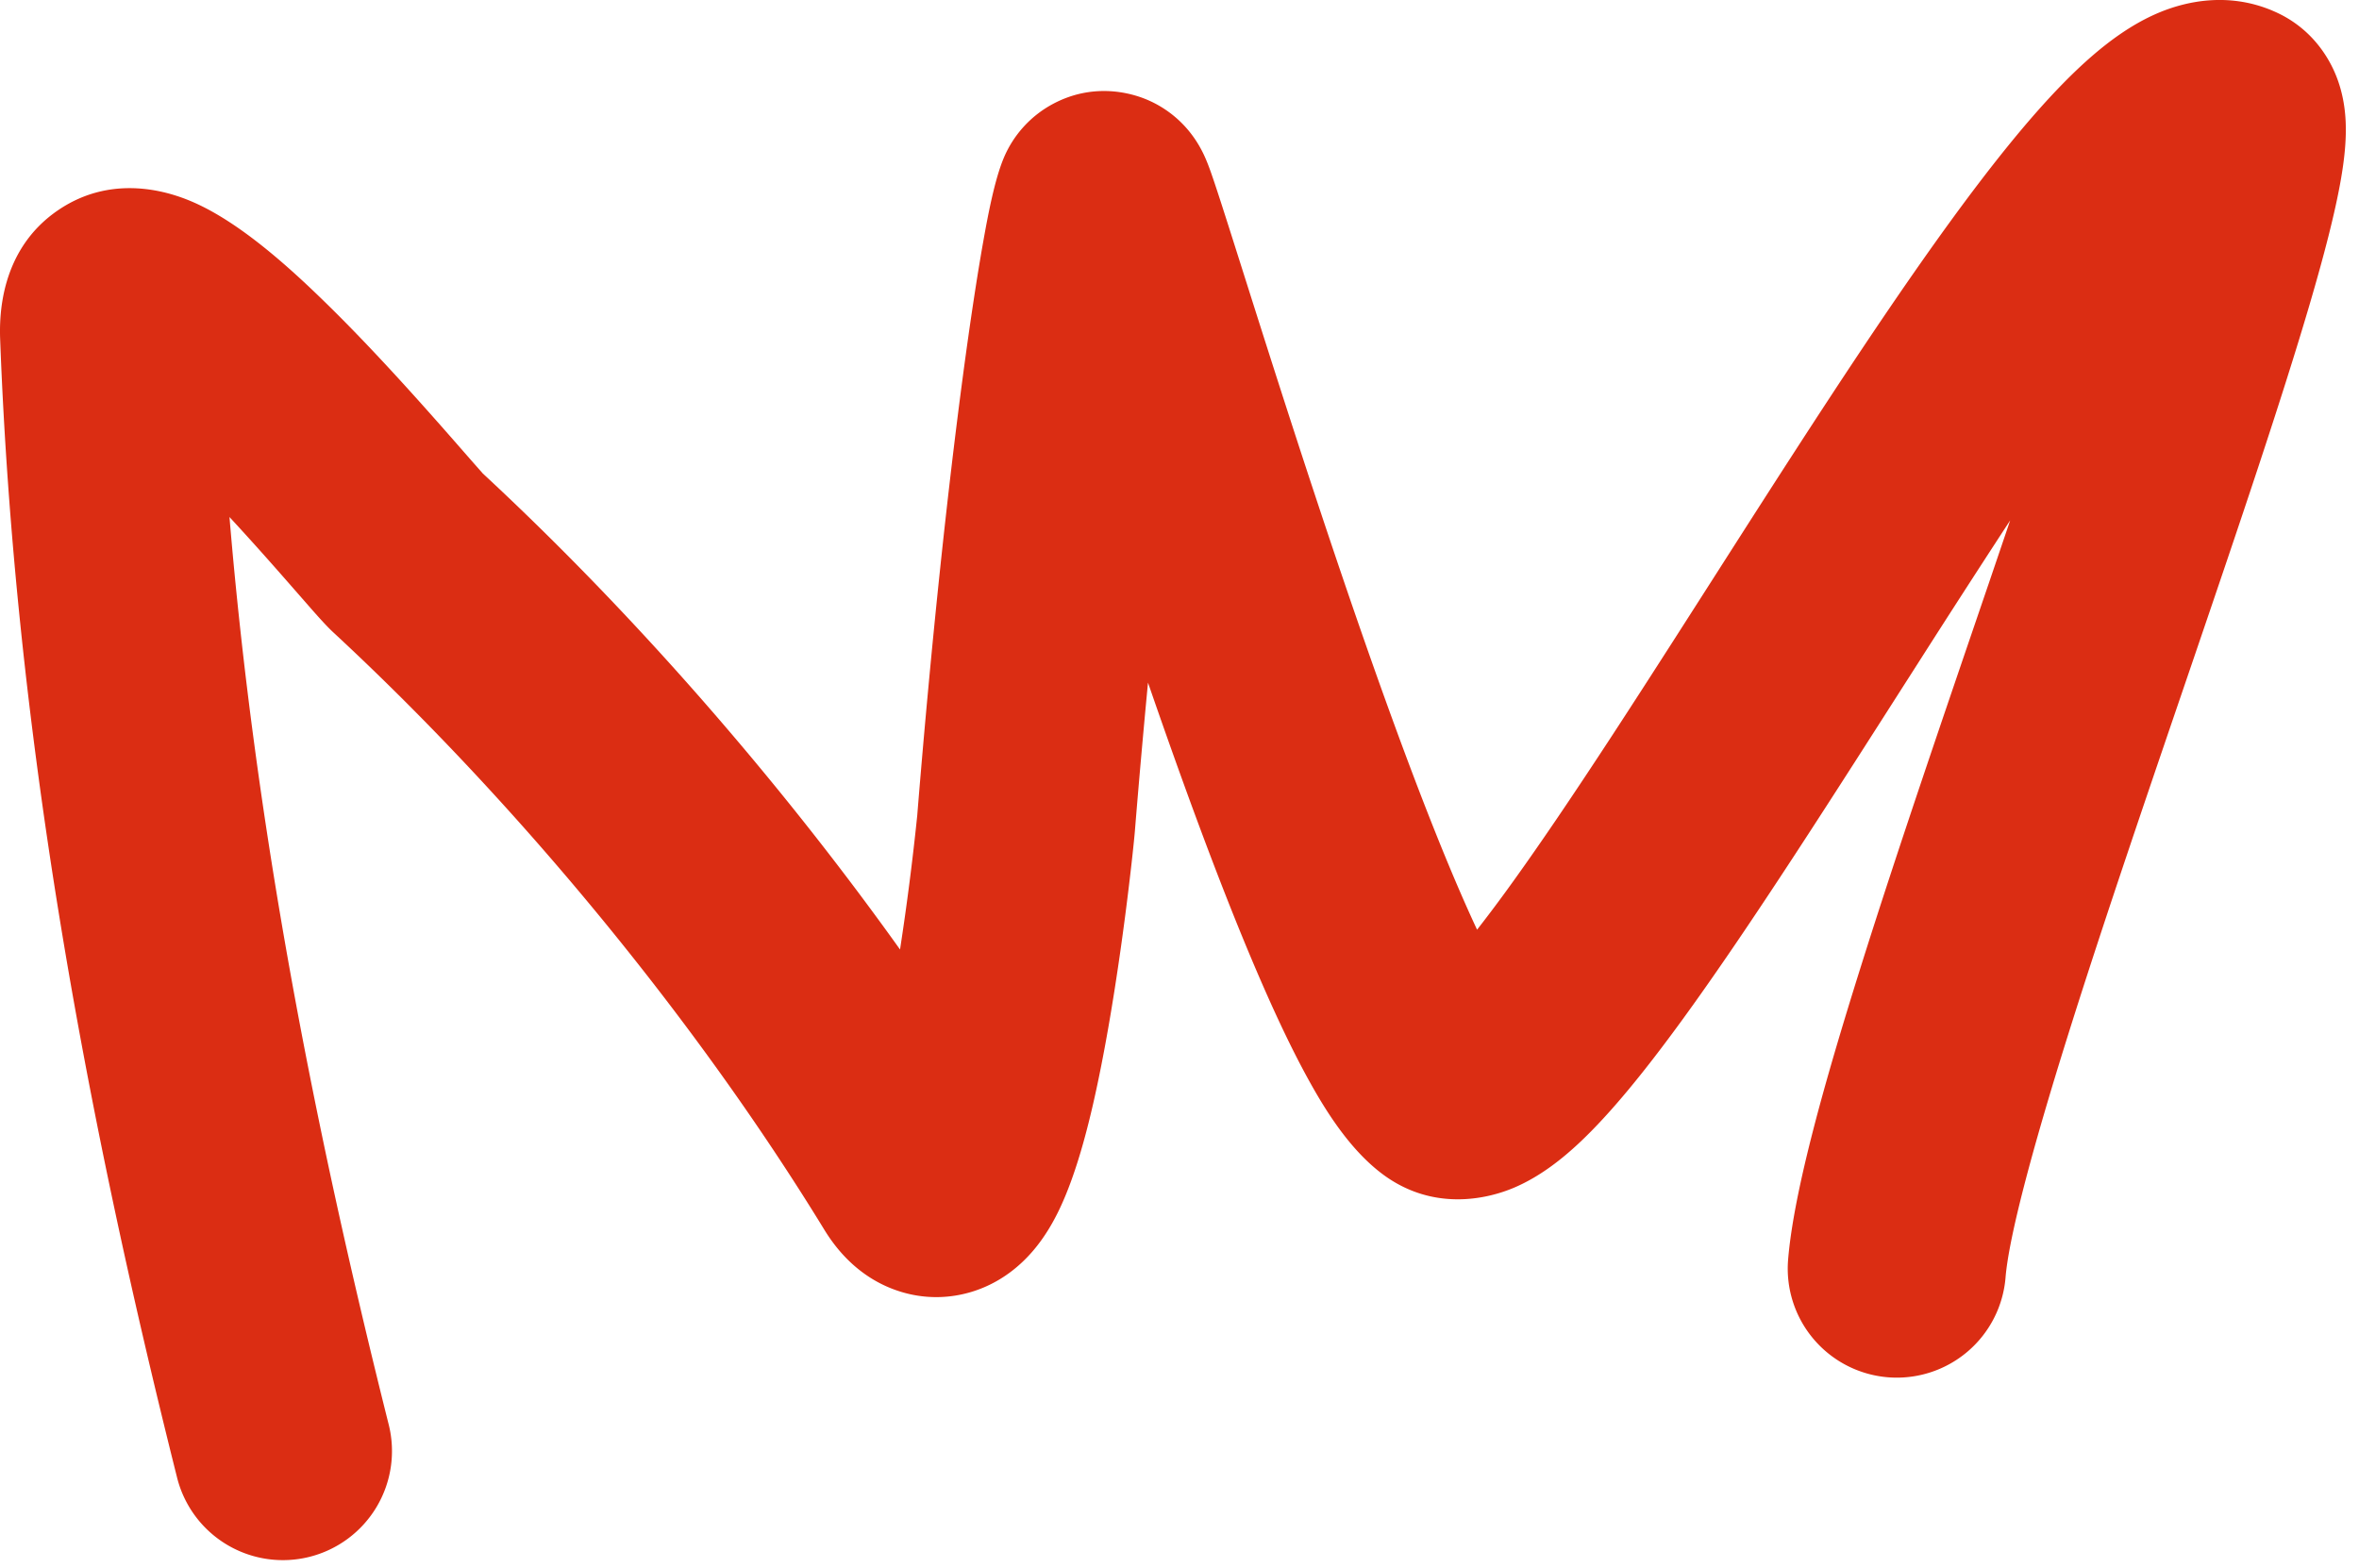 <svg xmlns="http://www.w3.org/2000/svg" width="173" height="115" fill="none"><path fill="#DB2D13" d="M158.331.926c1.91-.8 4.989-1.53 8.27-.167l.318.139.248.118c2.526 1.249 3.702 3.36 4.198 4.647.504 1.305.62 2.501.655 3.223.071 1.478-.127 2.985-.332 4.185-.433 2.528-1.275 5.735-2.291 9.198-2.056 7.01-5.186 16.25-8.412 25.706-3.255 9.543-6.629 19.364-9.277 27.795-2.748 8.748-4.387 15.024-4.628 17.922a8 8 0 1 1-15.945-1.325c.416-5.004 2.687-13.048 5.308-21.392 2.721-8.663 6.173-18.71 9.399-28.166.534-1.566 1.059-3.116 1.576-4.639a1133 1133 0 0 0-6.739 10.443c-6.041 9.447-12.241 19.243-17.382 26.293-2.53 3.47-5.108 6.704-7.51 8.949-1.147 1.071-2.766 2.411-4.739 3.254-2.072.884-6.014 1.735-9.662-.992-2.481-1.854-4.286-4.85-5.47-7.005-1.392-2.533-2.815-5.629-4.212-8.955-2.486-5.92-5.09-13.057-7.514-20.087-.327 3.43-.653 7.077-.965 10.923-.09 1.11-.984 9.701-2.47 17.201-.698 3.525-1.7 7.766-3.18 10.746-.402.809-.987 1.836-1.823 2.812-.783.915-2.303 2.39-4.691 3.058-2.768.774-5.394.112-7.335-1.156-1.671-1.09-2.698-2.515-3.288-3.48-9.48-15.495-22.61-31.393-36.005-43.8-.592-.548-1.47-1.563-1.987-2.153-.733-.837-1.64-1.88-2.694-3.068a215 215 0 0 0-2.923-3.23c1.861 22.371 6.116 44.4 11.677 66.564a8 8 0 0 1-5.813 9.706 8 8 0 0 1-9.706-5.812C6.14 81.091 1.087 53.474.012 24.906c-.066-1.751-.007-6.568 4.222-9.47 4.284-2.94 8.757-1.136 10.065-.55 3.375 1.514 6.904 4.711 9.478 7.22 2.872 2.797 5.748 5.956 7.94 8.426 1.102 1.24 2.067 2.349 2.764 3.145.686.783.92 1.035.909 1.034l-.084-.076c10.94 10.133 21.672 22.37 30.699 35.01a197 197 0 0 0 1.259-9.804l.01-.108.002-.036c1.071-13.178 2.278-24.149 3.346-32.16.534-4.001 1.04-7.309 1.484-9.808.371-2.093.848-4.557 1.494-6.114a8 8 0 0 1 3.68-4.024c2.771-1.452 5.452-.907 7.008-.205a8 8 0 0 1 3.308 2.762c.48.694.754 1.34.782 1.403.169.38.31.766.389.987.188.525.424 1.237.683 2.034.528 1.623 1.271 3.978 2.154 6.764 1.78 5.615 4.188 13.167 6.816 20.9 2.638 7.763 5.451 15.57 8.036 21.726.655 1.56 1.28 2.976 1.867 4.23a104 104 0 0 0 2.046-2.713c4.777-6.55 10.644-15.813 16.829-25.486 6.07-9.492 12.445-19.376 17.958-26.61 2.721-3.568 5.526-6.888 8.212-9.226 1.323-1.15 3.004-2.41 4.963-3.231"/></svg>